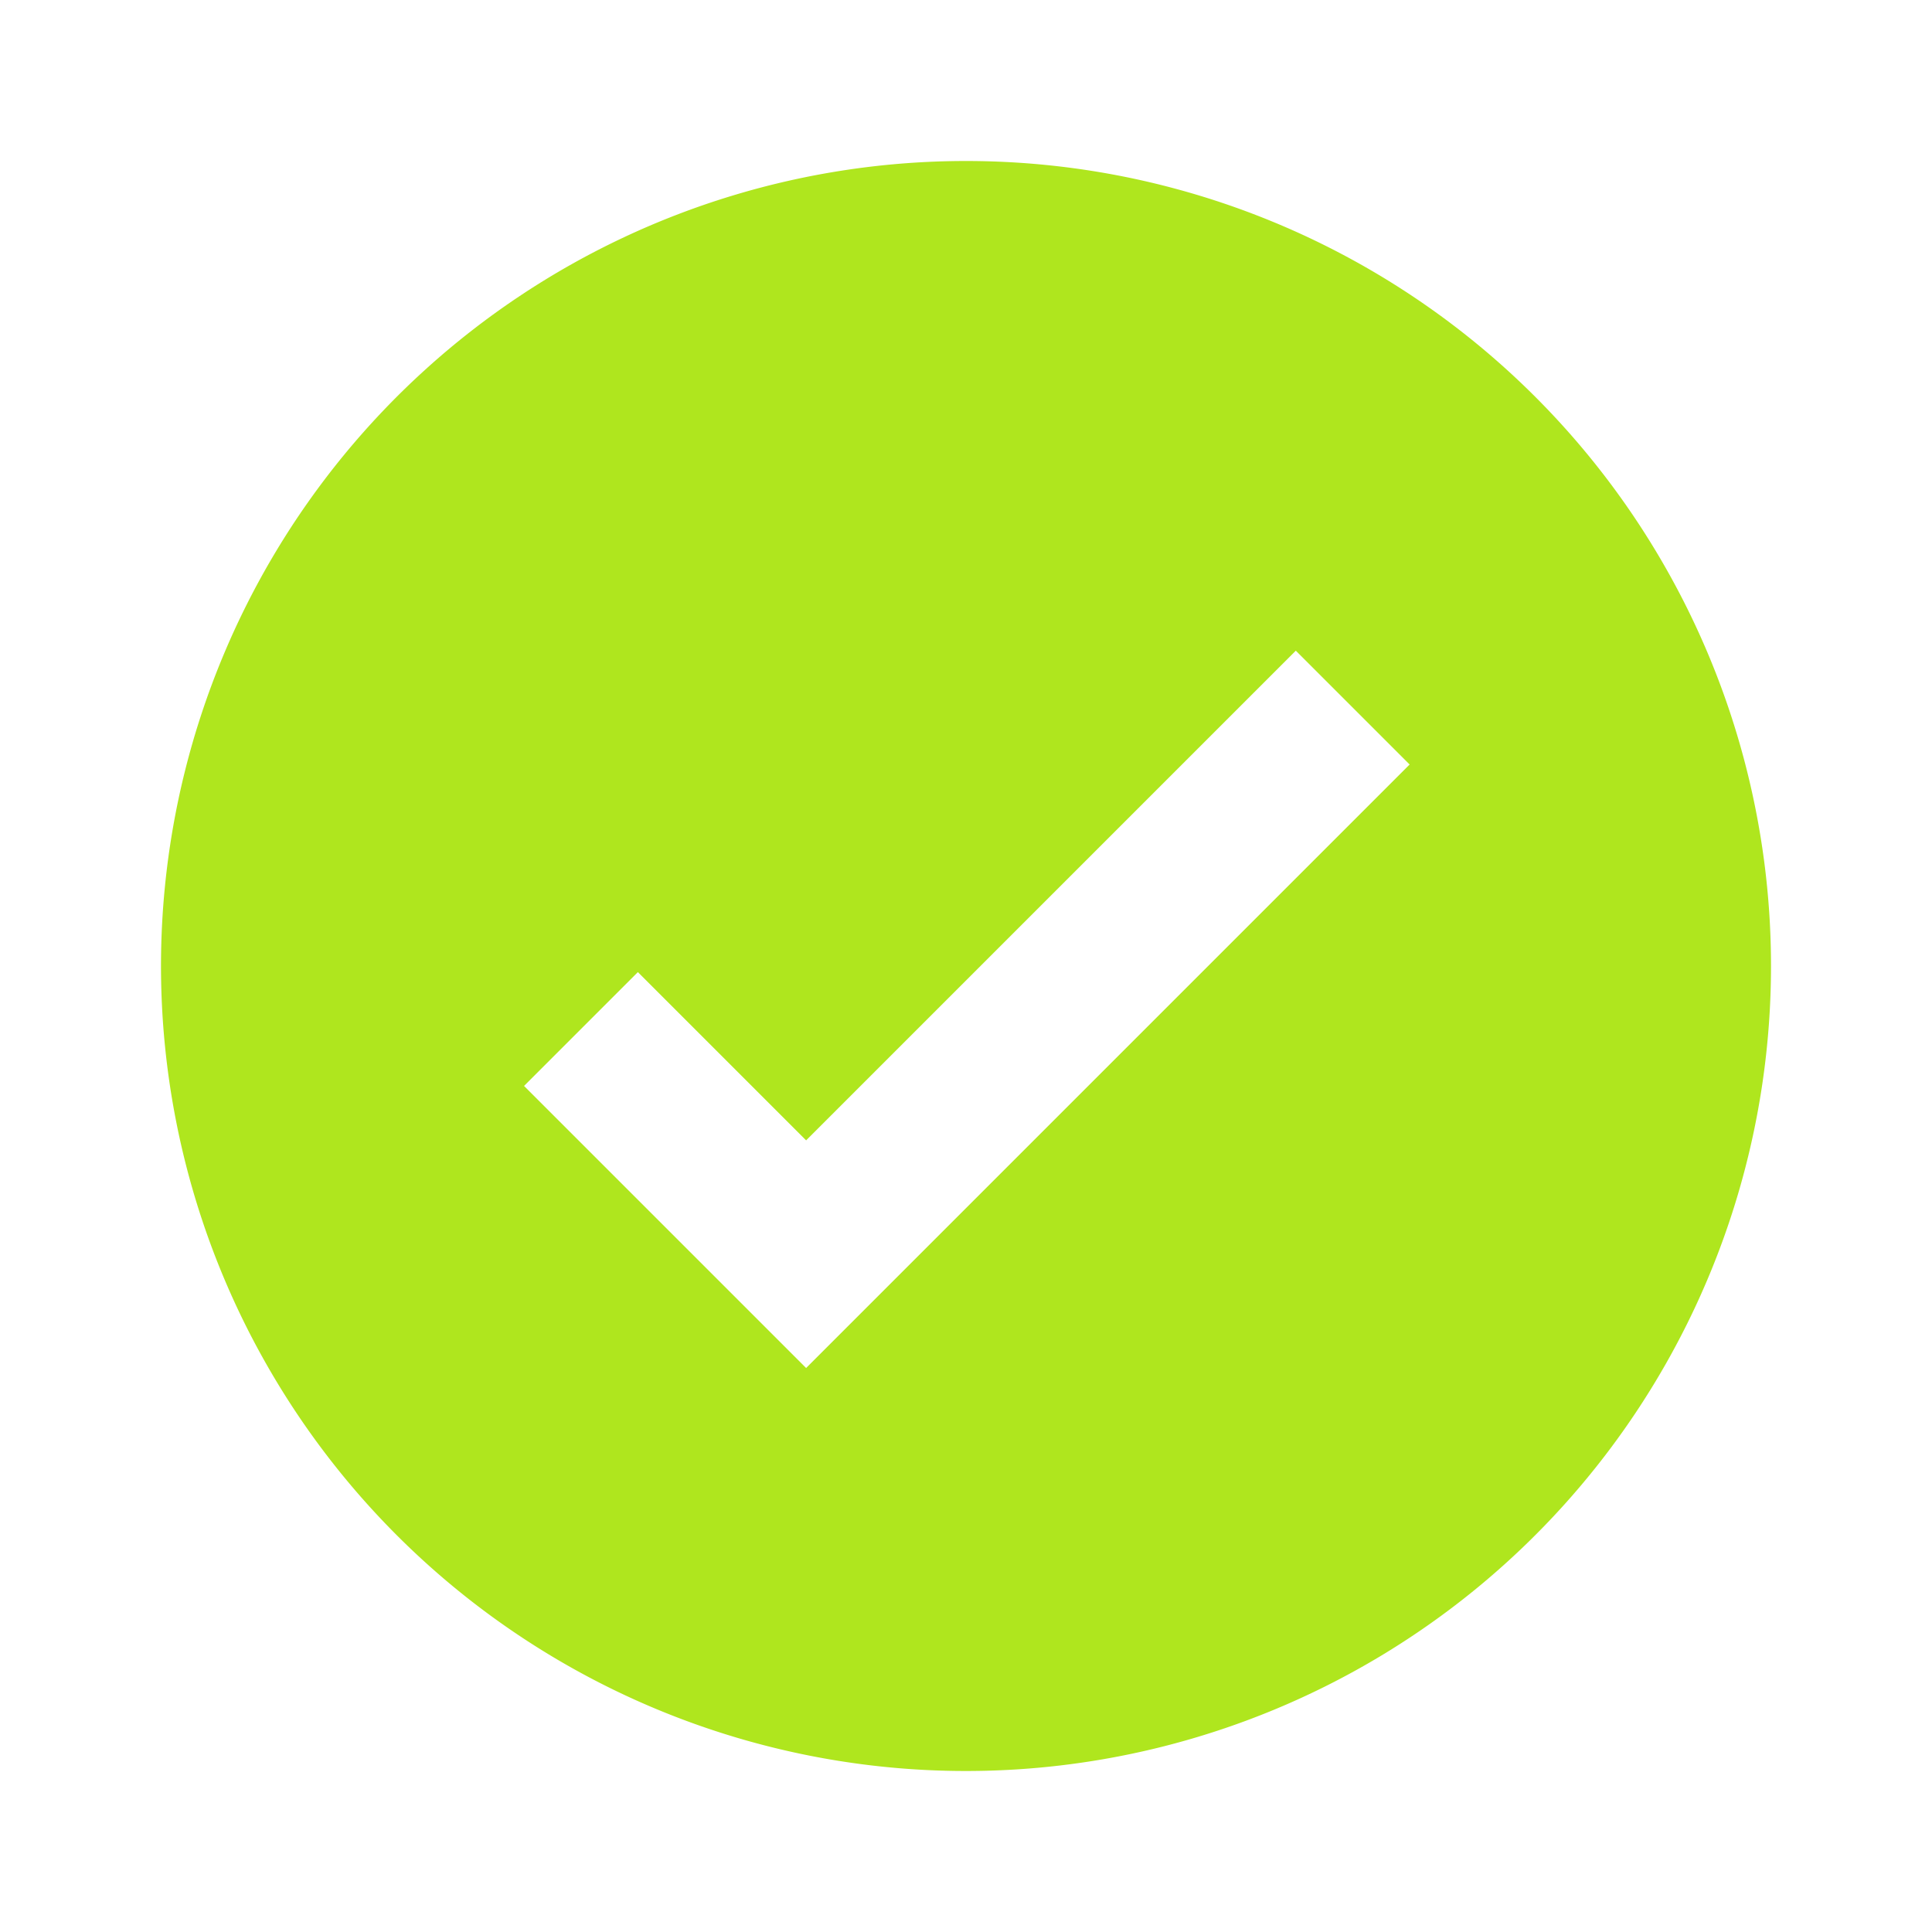 <svg xmlns="http://www.w3.org/2000/svg" viewBox="0 0 24 24">
  <path d="M12,2A10,10,0,1,0,22,12,10,10,0,0,0,12,2ZM10.014,16.994,6.51,13.49l1.414-1.414,2.09,2.09,6.083-6.083,1.414,1.414Z" fill="#AFE61E"/>
</svg>
